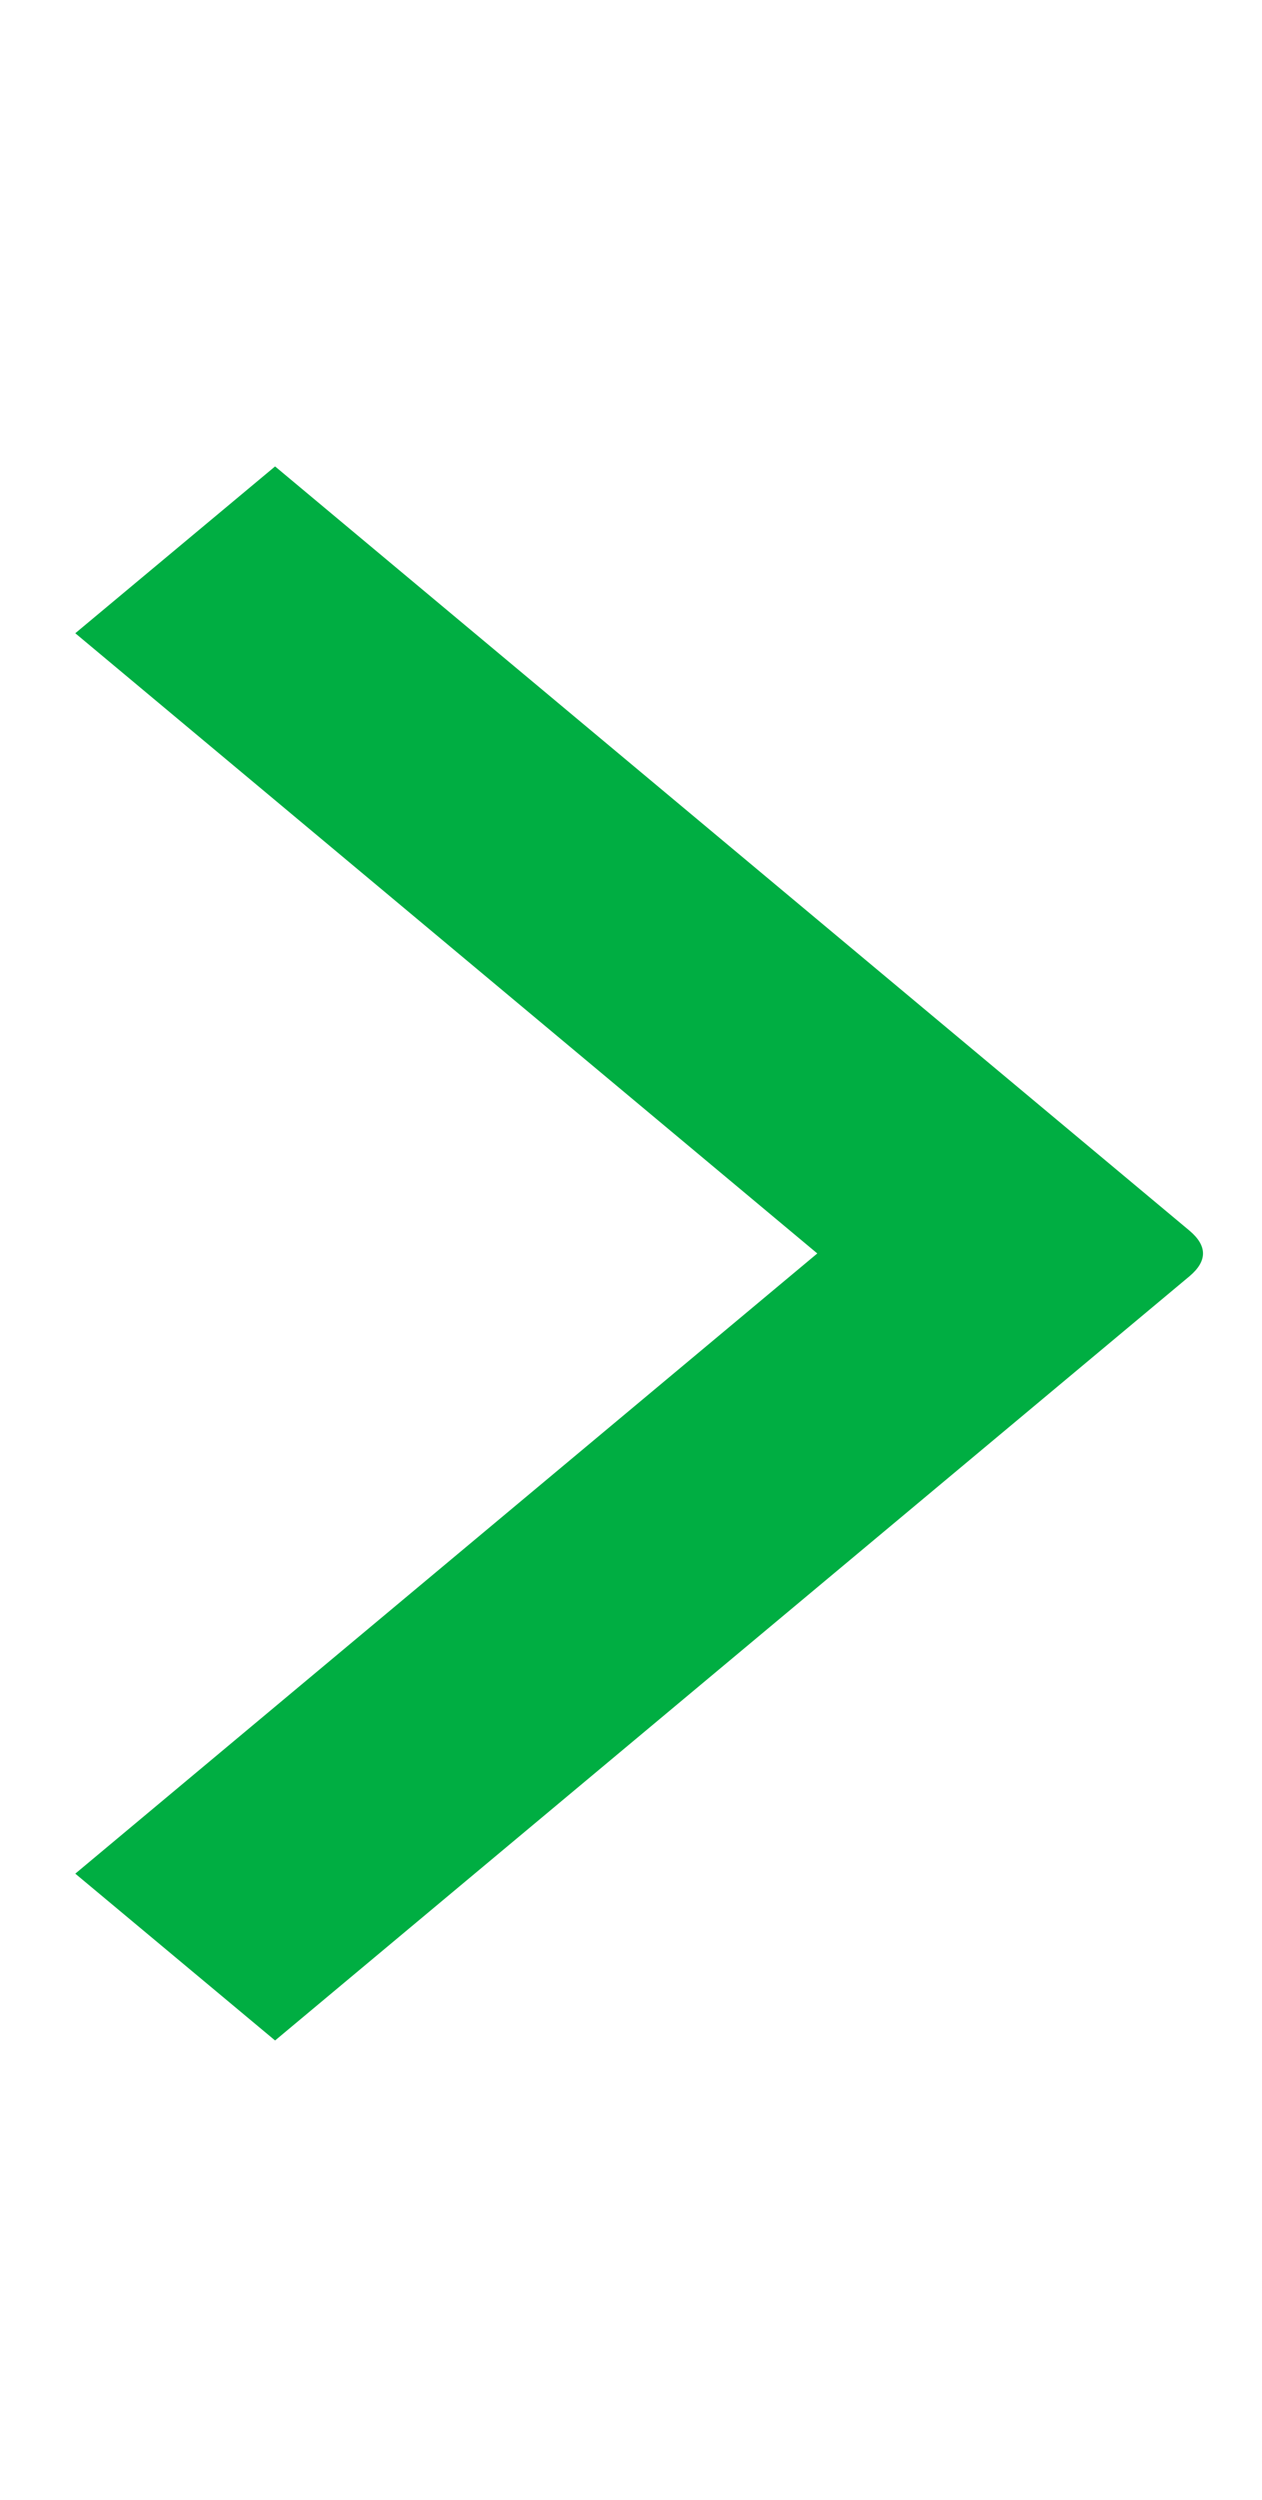 <?xml version="1.0" encoding="UTF-8"?> <svg xmlns="http://www.w3.org/2000/svg" id="Layer_2" data-name="Layer 2" viewBox="0 0 52.3 103.56"><defs><style> .cls-1 { fill: none; } .cls-2 { fill: #00ae42; } </style></defs><g id="Layer_1-2" data-name="Layer 1"><rect class="cls-1" width="52.3" height="103.56"></rect><path class="cls-2" d="M3.12,77.61l30.75-25.69L3.12,26.23l8.28-6.91,37.9,31.66q1.11.94,0,1.88l-37.9,31.66-8.28-6.91Z"></path></g></svg> 